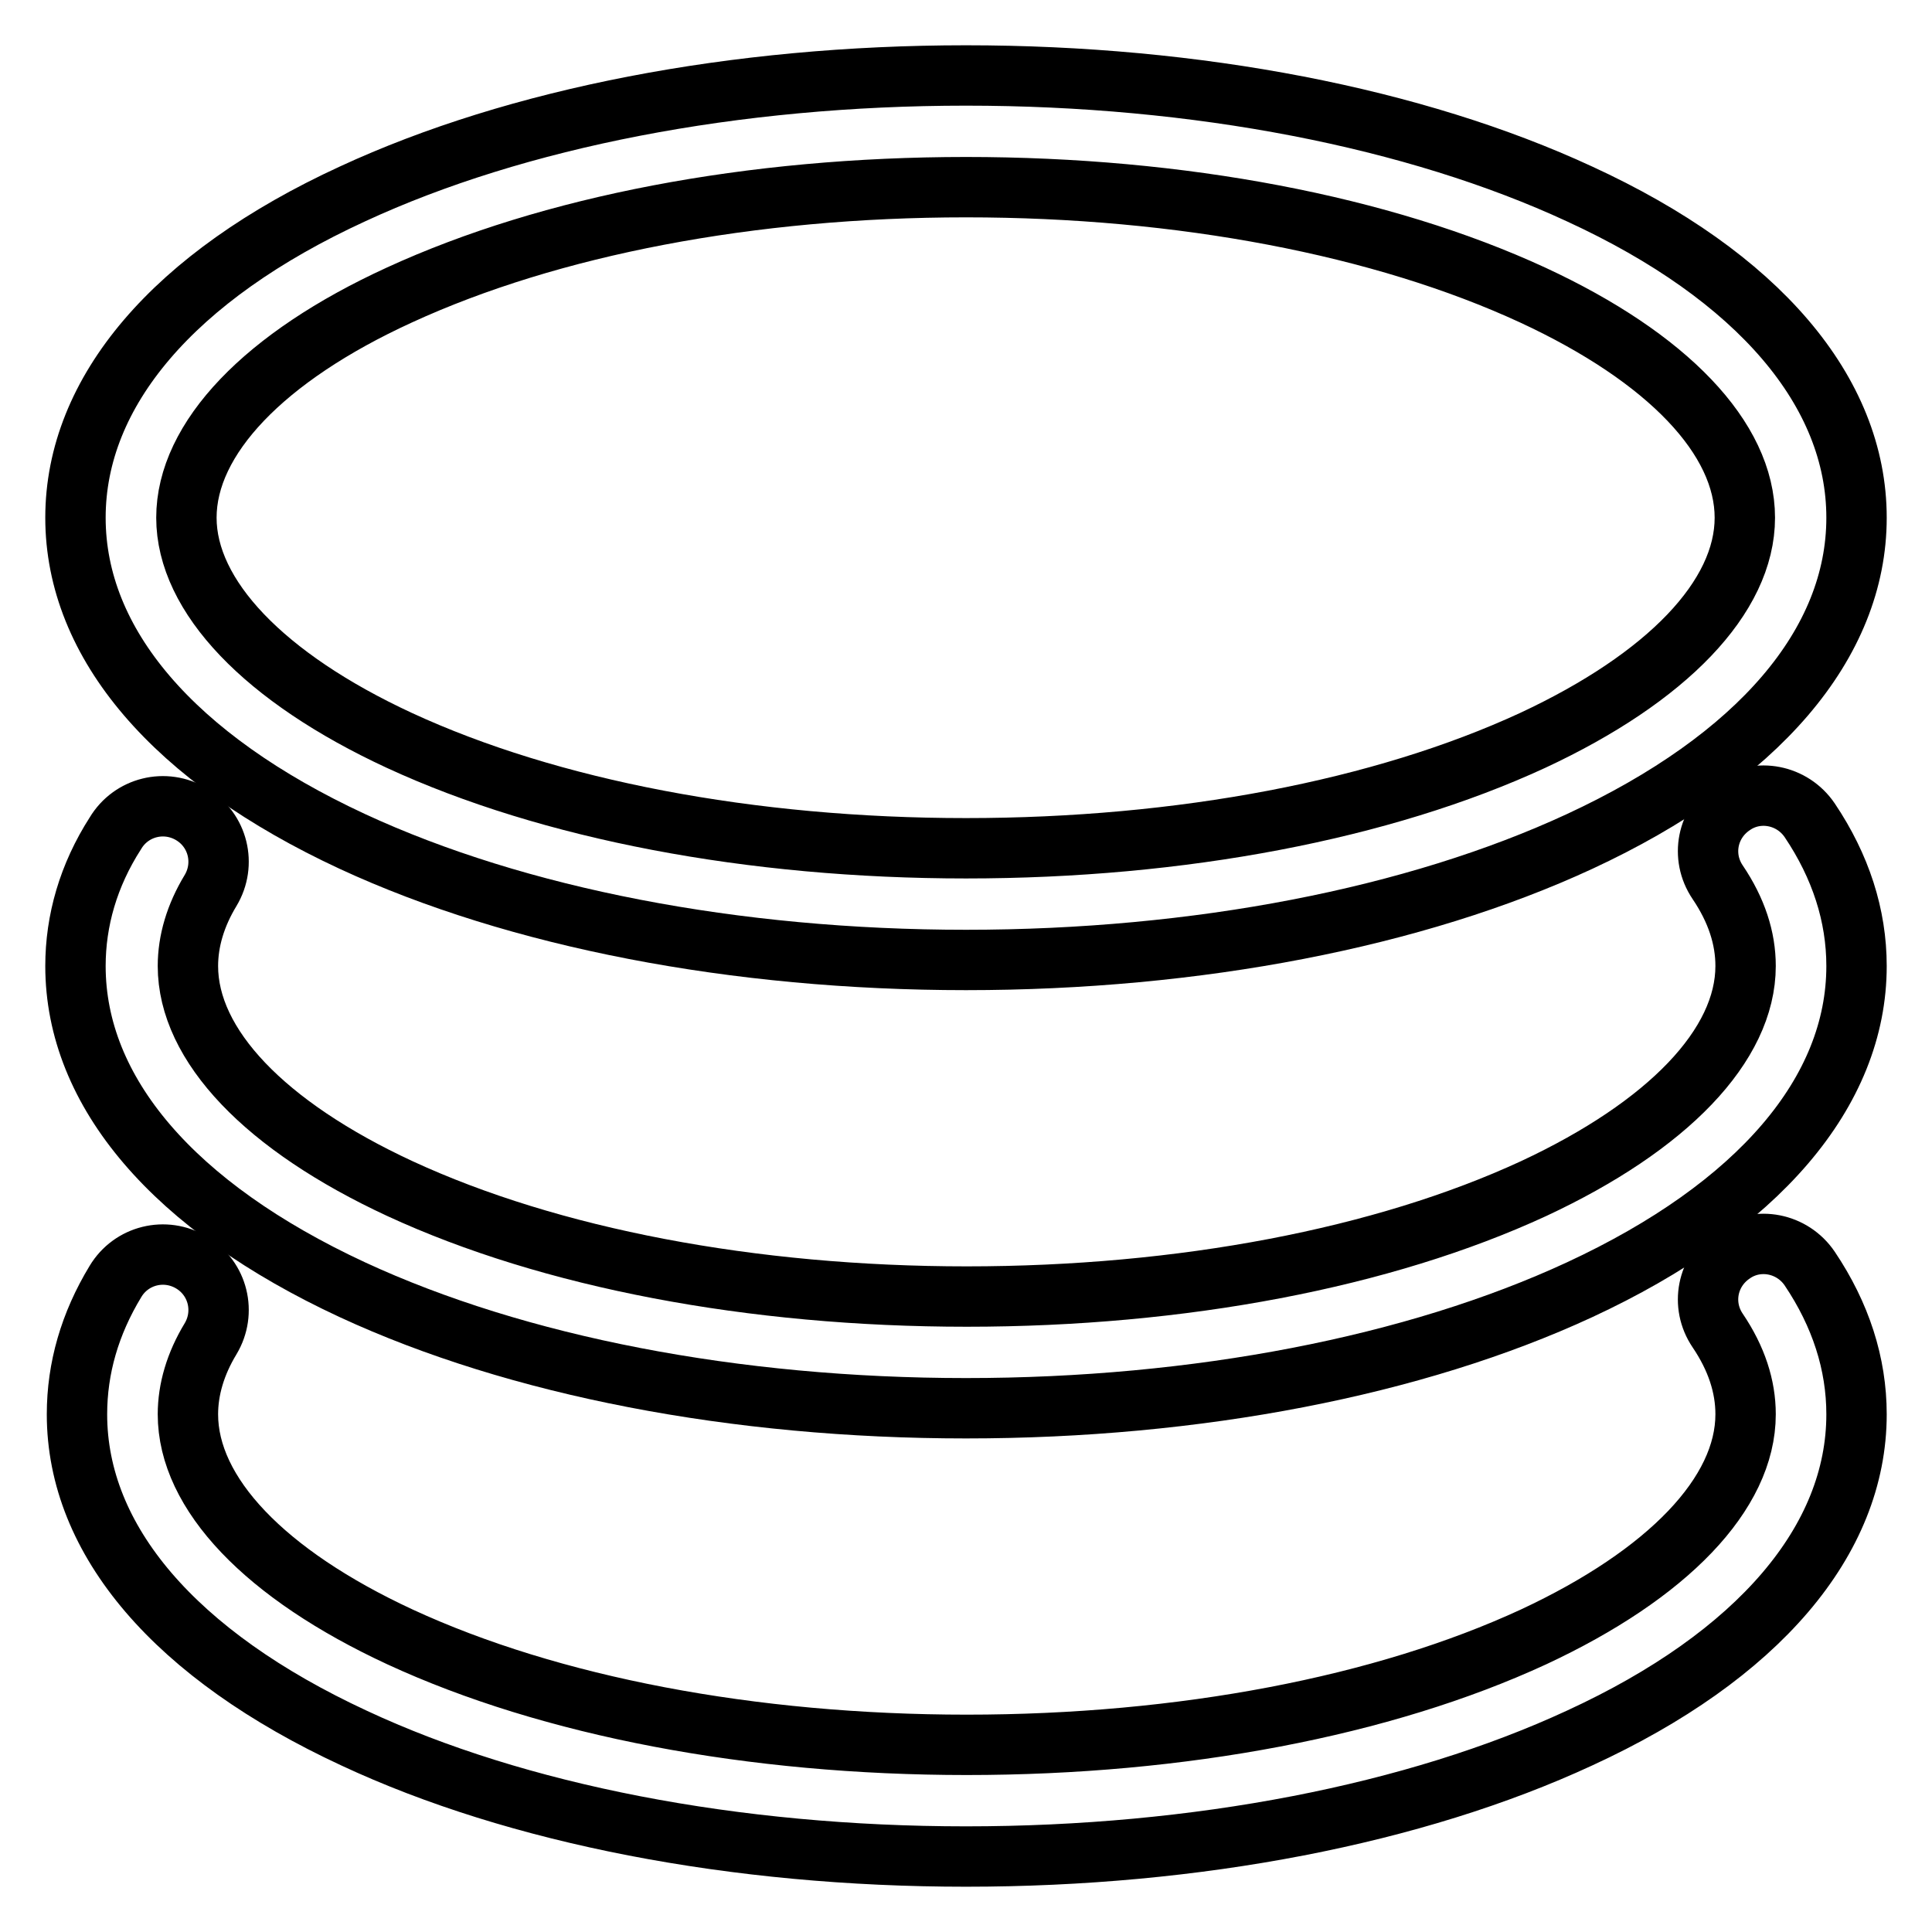 <?xml version="1.0" encoding="utf-8"?>
<!-- Svg Vector Icons : http://www.onlinewebfonts.com/icon -->
<!DOCTYPE svg PUBLIC "-//W3C//DTD SVG 1.1//EN" "http://www.w3.org/Graphics/SVG/1.1/DTD/svg11.dtd">
<svg version="1.1" xmlns="http://www.w3.org/2000/svg" xmlns:xlink="http://www.w3.org/1999/xlink" x="0px" y="0px" viewBox="0 0 256 256" enable-background="new 0 0 256 256" xml:space="preserve">
<g><g><path stroke-width="8" fill-opacity="0" stroke="#000000"  d="M46.7,111.5c21.8,10.1,50.7,15.7,81.3,15.7c30.6,0,59.5-5.6,81.3-15.7C233,100.5,246,85.3,246,68.6c0-16.7-13-32-36.7-42.9C187.5,15.6,158.6,10,128,10c-30.6,0-59.5,5.6-81.3,15.7C23,36.6,10,51.9,10,68.6S23,100.5,46.7,111.5z M52.9,39.1c20-9.2,46.6-14.3,75.1-14.3c28.5,0,55.2,5.1,75.1,14.3c17.9,8.3,28.1,19,28.1,29.5c0,10.5-10.3,21.2-28.1,29.5c-19.9,9.2-46.6,14.3-75.1,14.3c-28.5,0-55.2-5.1-75.1-14.3C35,89.8,24.7,79,24.7,68.6C24.7,58.1,35,47.3,52.9,39.1z"/><path stroke-width="8" fill-opacity="0" stroke="#000000"  d="M229.6,106.7c-3.4,2.3-4.3,6.8-2,10.2c2.5,3.7,3.7,7.4,3.7,11.1c0,10.5-10.3,21.2-28.1,29.5c-19.9,9.2-46.6,14.3-75.1,14.3c-28.5,0-55.2-5.1-75.1-14.3c-17.9-8.3-28.1-19-28.1-29.5c0-3.3,1-6.7,3-10c2.1-3.5,1-8-2.5-10.1c-3.5-2.1-8-1-10.1,2.5C11.7,116,10,122,10,128c0,16.7,13,31.9,36.7,42.9c21.8,10.1,50.7,15.7,81.3,15.7c30.6,0,59.5-5.6,81.3-15.7c23.7-11,36.7-26.2,36.7-42.9c0-6.7-2.1-13.2-6.2-19.3C237.5,105.3,232.9,104.4,229.6,106.7z"/><path stroke-width="8" fill-opacity="0" stroke="#000000"  d="M229.6,166.1c-3.4,2.3-4.3,6.8-2,10.2c2.5,3.7,3.7,7.4,3.7,11.1c0,10.5-10.3,21.2-28.1,29.5c-19.9,9.2-46.6,14.3-75.1,14.3c-28.5,0-55.2-5.1-75.1-14.3c-17.9-8.3-28.1-19-28.1-29.5c0-3.3,1-6.7,3-10c2.1-3.5,1-8-2.5-10.1s-8-1-10.1,2.5c-3.4,5.6-5.1,11.5-5.1,17.6c0,16.7,13,31.9,36.7,42.9C68.5,240.4,97.4,246,128,246c30.6,0,59.5-5.6,81.3-15.7c23.7-10.9,36.7-26.2,36.7-42.9c0-6.7-2.1-13.2-6.2-19.3C237.5,164.7,232.9,163.8,229.6,166.1z"/></g></g>
</svg>